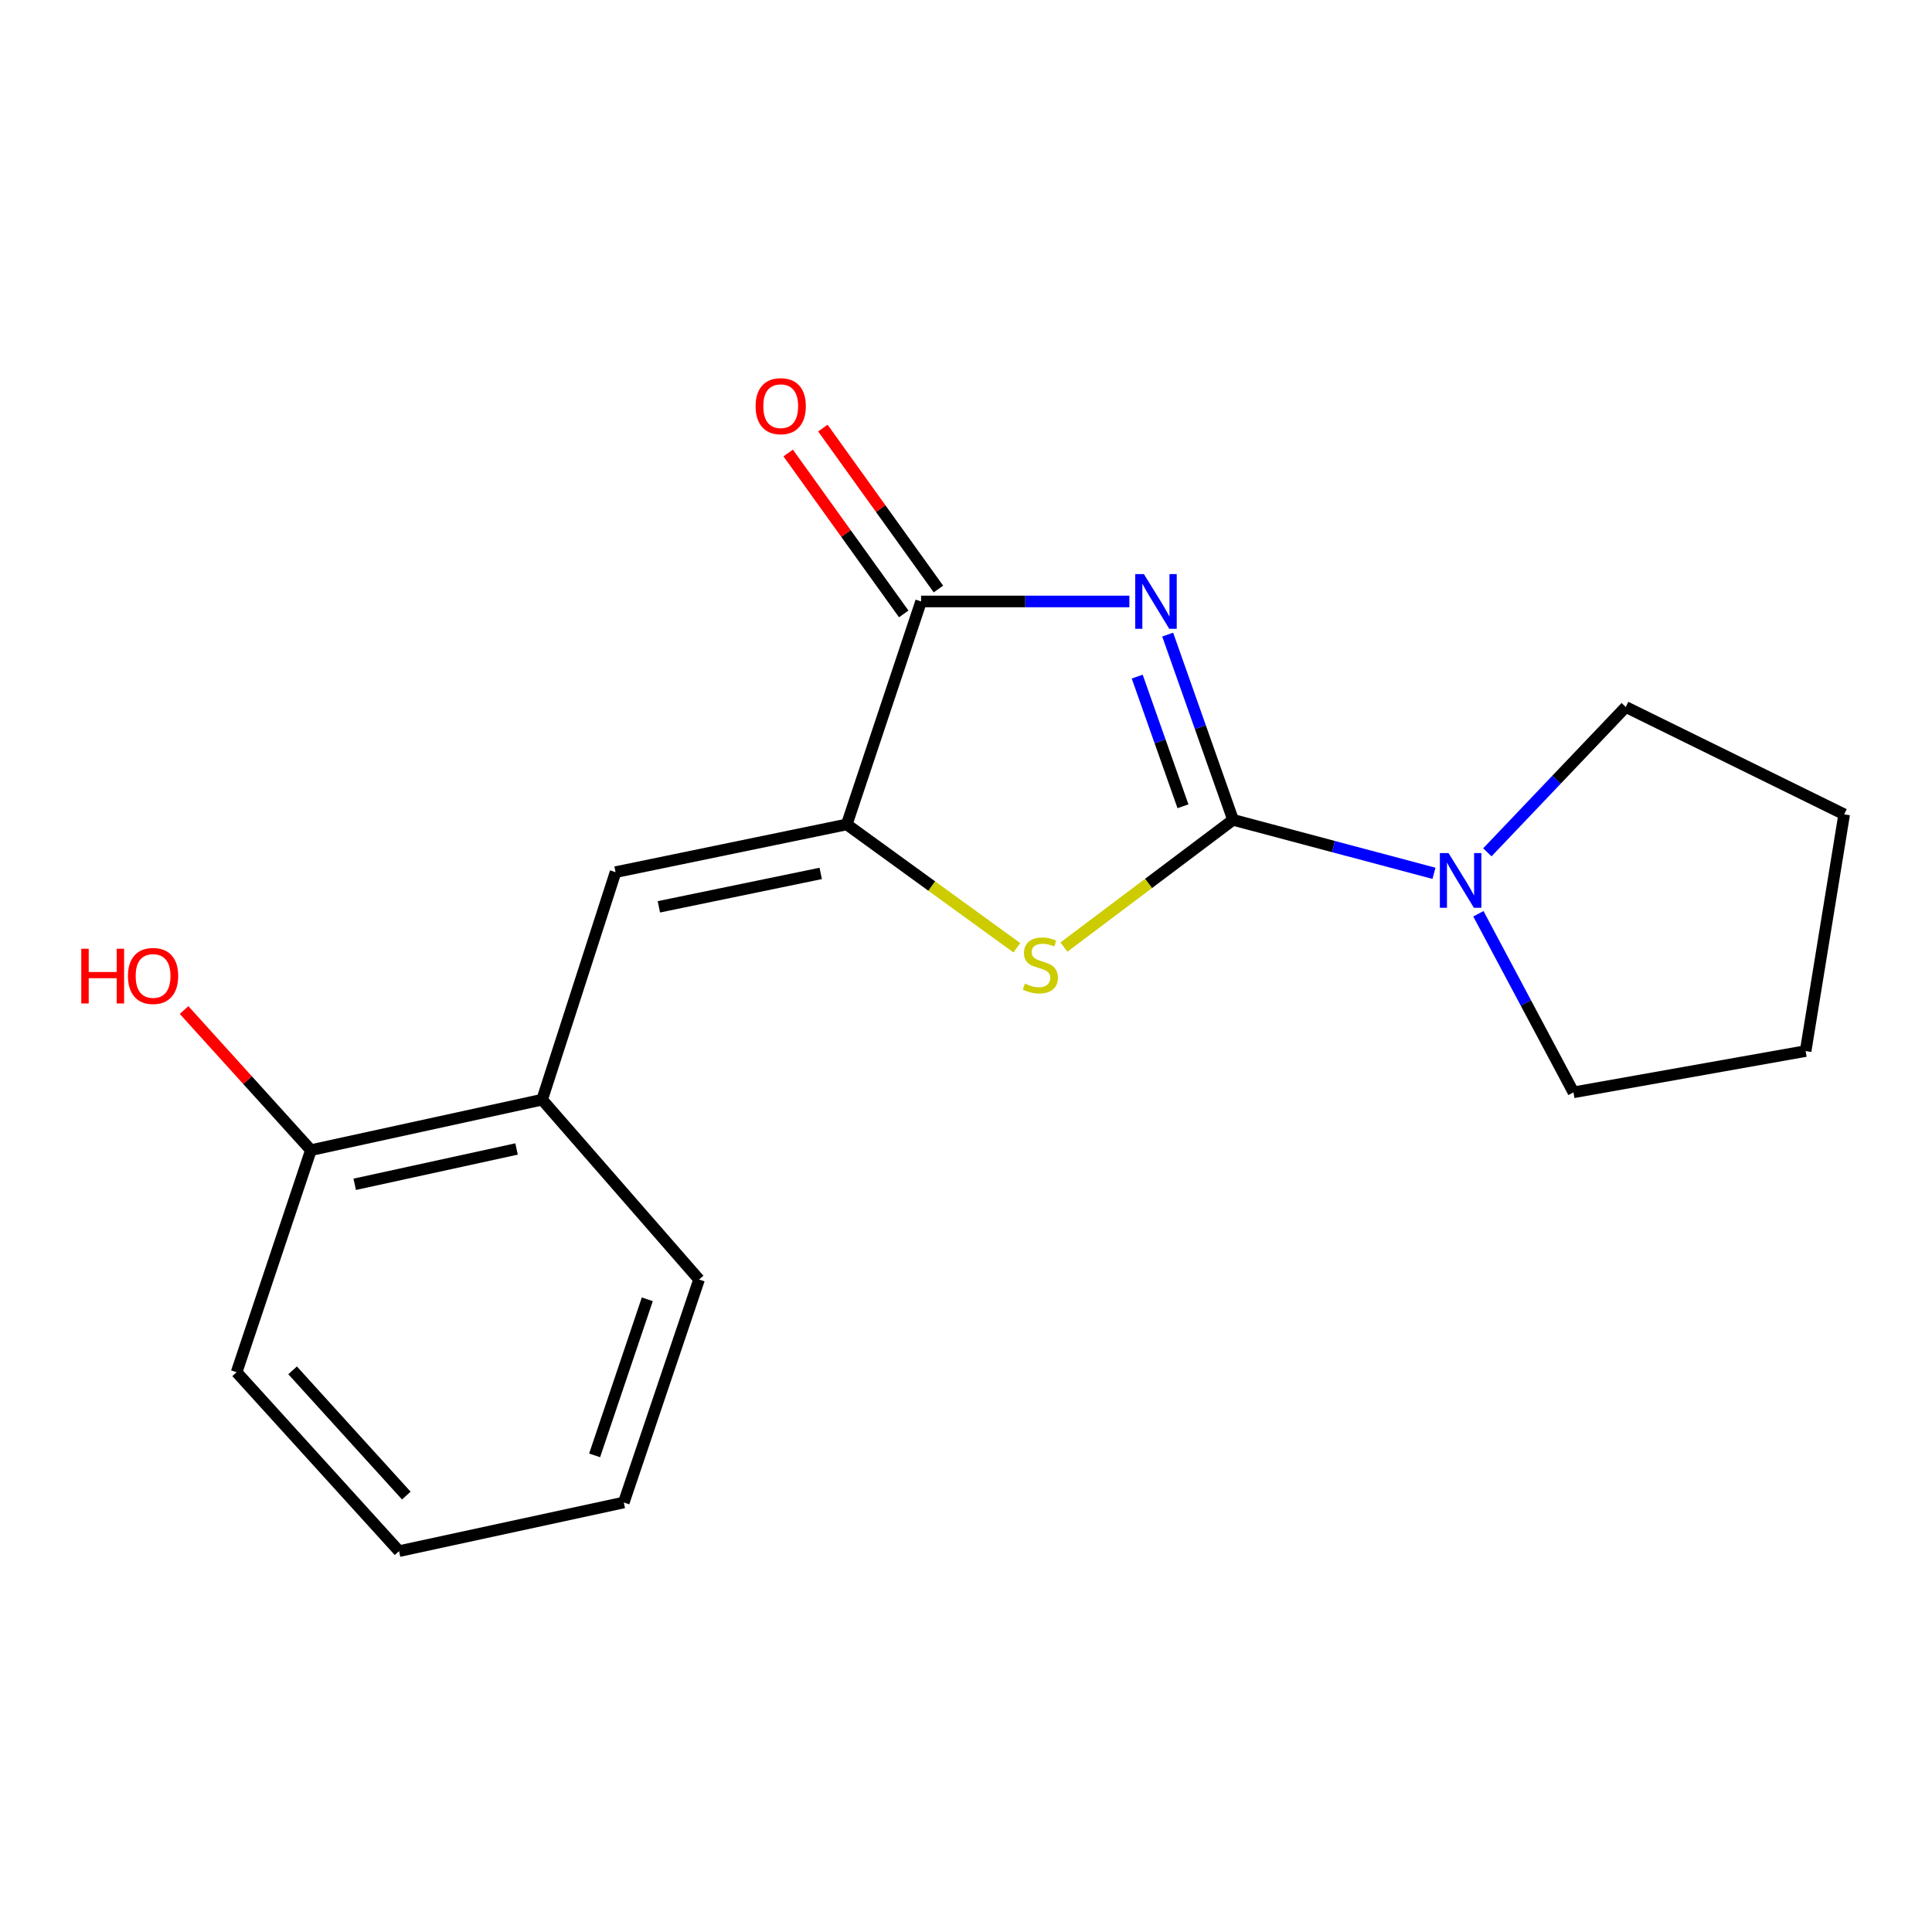 <?xml version='1.0' encoding='iso-8859-1'?>
<svg version='1.1' baseProfile='full'
              xmlns='http://www.w3.org/2000/svg'
                      xmlns:rdkit='http://www.rdkit.org/xml'
                      xmlns:xlink='http://www.w3.org/1999/xlink'
                  xml:space='preserve'
width='1000px' height='1000px' viewBox='0 0 1000 1000'>
<!-- END OF HEADER -->
<rect style='opacity:1.0;fill:#FFFFFF;stroke:none' width='1000' height='1000' x='0' y='0'> </rect>
<path class='bond-0' d='M 604.391,328.47 L 621.311,376.41' style='fill:none;fill-rule:evenodd;stroke:#0000FF;stroke-width:6px;stroke-linecap:butt;stroke-linejoin:miter;stroke-opacity:1' />
<path class='bond-0' d='M 621.311,376.41 L 638.23,424.35' style='fill:none;fill-rule:evenodd;stroke:#000000;stroke-width:6px;stroke-linecap:butt;stroke-linejoin:miter;stroke-opacity:1' />
<path class='bond-0' d='M 588.619,350.21 L 600.462,383.768' style='fill:none;fill-rule:evenodd;stroke:#0000FF;stroke-width:6px;stroke-linecap:butt;stroke-linejoin:miter;stroke-opacity:1' />
<path class='bond-0' d='M 600.462,383.768 L 612.306,417.326' style='fill:none;fill-rule:evenodd;stroke:#000000;stroke-width:6px;stroke-linecap:butt;stroke-linejoin:miter;stroke-opacity:1' />
<path class='bond-3' d='M 584.557,311.313 L 530.654,311.313' style='fill:none;fill-rule:evenodd;stroke:#0000FF;stroke-width:6px;stroke-linecap:butt;stroke-linejoin:miter;stroke-opacity:1' />
<path class='bond-3' d='M 530.654,311.313 L 476.75,311.313' style='fill:none;fill-rule:evenodd;stroke:#000000;stroke-width:6px;stroke-linecap:butt;stroke-linejoin:miter;stroke-opacity:1' />
<path class='bond-2' d='M 638.23,424.35 L 594.463,457.278' style='fill:none;fill-rule:evenodd;stroke:#000000;stroke-width:6px;stroke-linecap:butt;stroke-linejoin:miter;stroke-opacity:1' />
<path class='bond-2' d='M 594.463,457.278 L 550.695,490.206' style='fill:none;fill-rule:evenodd;stroke:#CCCC00;stroke-width:6px;stroke-linecap:butt;stroke-linejoin:miter;stroke-opacity:1' />
<path class='bond-5' d='M 638.23,424.35 L 690.226,438.188' style='fill:none;fill-rule:evenodd;stroke:#000000;stroke-width:6px;stroke-linecap:butt;stroke-linejoin:miter;stroke-opacity:1' />
<path class='bond-5' d='M 690.226,438.188 L 742.222,452.026' style='fill:none;fill-rule:evenodd;stroke:#0000FF;stroke-width:6px;stroke-linecap:butt;stroke-linejoin:miter;stroke-opacity:1' />
<path class='bond-1' d='M 438.281,426.721 L 476.75,311.313' style='fill:none;fill-rule:evenodd;stroke:#000000;stroke-width:6px;stroke-linecap:butt;stroke-linejoin:miter;stroke-opacity:1' />
<path class='bond-4' d='M 438.281,426.721 L 318.611,451.421' style='fill:none;fill-rule:evenodd;stroke:#000000;stroke-width:6px;stroke-linecap:butt;stroke-linejoin:miter;stroke-opacity:1' />
<path class='bond-4' d='M 424.8,452.078 L 341.031,469.368' style='fill:none;fill-rule:evenodd;stroke:#000000;stroke-width:6px;stroke-linecap:butt;stroke-linejoin:miter;stroke-opacity:1' />
<path class='bond-18' d='M 438.281,426.721 L 482.301,458.639' style='fill:none;fill-rule:evenodd;stroke:#000000;stroke-width:6px;stroke-linecap:butt;stroke-linejoin:miter;stroke-opacity:1' />
<path class='bond-18' d='M 482.301,458.639 L 526.321,490.557' style='fill:none;fill-rule:evenodd;stroke:#CCCC00;stroke-width:6px;stroke-linecap:butt;stroke-linejoin:miter;stroke-opacity:1' />
<path class='bond-7' d='M 485.729,304.864 L 455.821,263.221' style='fill:none;fill-rule:evenodd;stroke:#000000;stroke-width:6px;stroke-linecap:butt;stroke-linejoin:miter;stroke-opacity:1' />
<path class='bond-7' d='M 455.821,263.221 L 425.914,221.578' style='fill:none;fill-rule:evenodd;stroke:#FF0000;stroke-width:6px;stroke-linecap:butt;stroke-linejoin:miter;stroke-opacity:1' />
<path class='bond-7' d='M 467.772,317.761 L 437.864,276.118' style='fill:none;fill-rule:evenodd;stroke:#000000;stroke-width:6px;stroke-linecap:butt;stroke-linejoin:miter;stroke-opacity:1' />
<path class='bond-7' d='M 437.864,276.118 L 407.956,234.475' style='fill:none;fill-rule:evenodd;stroke:#FF0000;stroke-width:6px;stroke-linecap:butt;stroke-linejoin:miter;stroke-opacity:1' />
<path class='bond-6' d='M 318.611,451.421 L 280.609,569.187' style='fill:none;fill-rule:evenodd;stroke:#000000;stroke-width:6px;stroke-linecap:butt;stroke-linejoin:miter;stroke-opacity:1' />
<path class='bond-10' d='M 769.848,441.165 L 805.672,403.549' style='fill:none;fill-rule:evenodd;stroke:#0000FF;stroke-width:6px;stroke-linecap:butt;stroke-linejoin:miter;stroke-opacity:1' />
<path class='bond-10' d='M 805.672,403.549 L 841.496,365.934' style='fill:none;fill-rule:evenodd;stroke:#000000;stroke-width:6px;stroke-linecap:butt;stroke-linejoin:miter;stroke-opacity:1' />
<path class='bond-11' d='M 765.204,472.962 L 789.814,519.177' style='fill:none;fill-rule:evenodd;stroke:#0000FF;stroke-width:6px;stroke-linecap:butt;stroke-linejoin:miter;stroke-opacity:1' />
<path class='bond-11' d='M 789.814,519.177 L 814.425,565.392' style='fill:none;fill-rule:evenodd;stroke:#000000;stroke-width:6px;stroke-linecap:butt;stroke-linejoin:miter;stroke-opacity:1' />
<path class='bond-8' d='M 280.609,569.187 L 160.927,595.312' style='fill:none;fill-rule:evenodd;stroke:#000000;stroke-width:6px;stroke-linecap:butt;stroke-linejoin:miter;stroke-opacity:1' />
<path class='bond-8' d='M 267.371,594.706 L 183.594,612.994' style='fill:none;fill-rule:evenodd;stroke:#000000;stroke-width:6px;stroke-linecap:butt;stroke-linejoin:miter;stroke-opacity:1' />
<path class='bond-12' d='M 280.609,569.187 L 361.834,662.277' style='fill:none;fill-rule:evenodd;stroke:#000000;stroke-width:6px;stroke-linecap:butt;stroke-linejoin:miter;stroke-opacity:1' />
<path class='bond-9' d='M 160.927,595.312 L 128.102,559.053' style='fill:none;fill-rule:evenodd;stroke:#000000;stroke-width:6px;stroke-linecap:butt;stroke-linejoin:miter;stroke-opacity:1' />
<path class='bond-9' d='M 128.102,559.053 L 95.278,522.794' style='fill:none;fill-rule:evenodd;stroke:#FF0000;stroke-width:6px;stroke-linecap:butt;stroke-linejoin:miter;stroke-opacity:1' />
<path class='bond-13' d='M 160.927,595.312 L 122.47,710.253' style='fill:none;fill-rule:evenodd;stroke:#000000;stroke-width:6px;stroke-linecap:butt;stroke-linejoin:miter;stroke-opacity:1' />
<path class='bond-15' d='M 841.496,365.934 L 954.545,421.501' style='fill:none;fill-rule:evenodd;stroke:#000000;stroke-width:6px;stroke-linecap:butt;stroke-linejoin:miter;stroke-opacity:1' />
<path class='bond-14' d='M 814.425,565.392 L 934.586,544.032' style='fill:none;fill-rule:evenodd;stroke:#000000;stroke-width:6px;stroke-linecap:butt;stroke-linejoin:miter;stroke-opacity:1' />
<path class='bond-16' d='M 361.834,662.277 L 322.873,777.685' style='fill:none;fill-rule:evenodd;stroke:#000000;stroke-width:6px;stroke-linecap:butt;stroke-linejoin:miter;stroke-opacity:1' />
<path class='bond-16' d='M 335.043,672.517 L 307.77,753.302' style='fill:none;fill-rule:evenodd;stroke:#000000;stroke-width:6px;stroke-linecap:butt;stroke-linejoin:miter;stroke-opacity:1' />
<path class='bond-20' d='M 122.47,710.253 L 206.544,802.865' style='fill:none;fill-rule:evenodd;stroke:#000000;stroke-width:6px;stroke-linecap:butt;stroke-linejoin:miter;stroke-opacity:1' />
<path class='bond-20' d='M 151.45,709.284 L 210.303,774.112' style='fill:none;fill-rule:evenodd;stroke:#000000;stroke-width:6px;stroke-linecap:butt;stroke-linejoin:miter;stroke-opacity:1' />
<path class='bond-19' d='M 934.586,544.032 L 954.545,421.501' style='fill:none;fill-rule:evenodd;stroke:#000000;stroke-width:6px;stroke-linecap:butt;stroke-linejoin:miter;stroke-opacity:1' />
<path class='bond-17' d='M 322.873,777.685 L 206.544,802.865' style='fill:none;fill-rule:evenodd;stroke:#000000;stroke-width:6px;stroke-linecap:butt;stroke-linejoin:miter;stroke-opacity:1' />
<path  class='atom-0' d='M 592.076 297.153
L 601.356 312.153
Q 602.276 313.633, 603.756 316.313
Q 605.236 318.993, 605.316 319.153
L 605.316 297.153
L 609.076 297.153
L 609.076 325.473
L 605.196 325.473
L 595.236 309.073
Q 594.076 307.153, 592.836 304.953
Q 591.636 302.753, 591.276 302.073
L 591.276 325.473
L 587.596 325.473
L 587.596 297.153
L 592.076 297.153
' fill='#0000FF'/>
<path  class='atom-3' d='M 530.495 509.105
Q 530.815 509.225, 532.135 509.785
Q 533.455 510.345, 534.895 510.705
Q 536.375 511.025, 537.815 511.025
Q 540.495 511.025, 542.055 509.745
Q 543.615 508.425, 543.615 506.145
Q 543.615 504.585, 542.815 503.625
Q 542.055 502.665, 540.855 502.145
Q 539.655 501.625, 537.655 501.025
Q 535.135 500.265, 533.615 499.545
Q 532.135 498.825, 531.055 497.305
Q 530.015 495.785, 530.015 493.225
Q 530.015 489.665, 532.415 487.465
Q 534.855 485.265, 539.655 485.265
Q 542.935 485.265, 546.655 486.825
L 545.735 489.905
Q 542.335 488.505, 539.775 488.505
Q 537.015 488.505, 535.495 489.665
Q 533.975 490.785, 534.015 492.745
Q 534.015 494.265, 534.775 495.185
Q 535.575 496.105, 536.695 496.625
Q 537.855 497.145, 539.775 497.745
Q 542.335 498.545, 543.855 499.345
Q 545.375 500.145, 546.455 501.785
Q 547.575 503.385, 547.575 506.145
Q 547.575 510.065, 544.935 512.185
Q 542.335 514.265, 537.975 514.265
Q 535.455 514.265, 533.535 513.705
Q 531.655 513.185, 529.415 512.265
L 530.495 509.105
' fill='#CCCC00'/>
<path  class='atom-6' d='M 749.749 441.535
L 759.029 456.535
Q 759.949 458.015, 761.429 460.695
Q 762.909 463.375, 762.989 463.535
L 762.989 441.535
L 766.749 441.535
L 766.749 469.855
L 762.869 469.855
L 752.909 453.455
Q 751.749 451.535, 750.509 449.335
Q 749.309 447.135, 748.949 446.455
L 748.949 469.855
L 745.269 469.855
L 745.269 441.535
L 749.749 441.535
' fill='#0000FF'/>
<path  class='atom-8' d='M 391.099 210.233
Q 391.099 203.433, 394.459 199.633
Q 397.819 195.833, 404.099 195.833
Q 410.379 195.833, 413.739 199.633
Q 417.099 203.433, 417.099 210.233
Q 417.099 217.113, 413.699 221.033
Q 410.299 224.913, 404.099 224.913
Q 397.859 224.913, 394.459 221.033
Q 391.099 217.153, 391.099 210.233
M 404.099 221.713
Q 408.419 221.713, 410.739 218.833
Q 413.099 215.913, 413.099 210.233
Q 413.099 204.673, 410.739 201.873
Q 408.419 199.033, 404.099 199.033
Q 399.779 199.033, 397.419 201.833
Q 395.099 204.633, 395.099 210.233
Q 395.099 215.953, 397.419 218.833
Q 399.779 221.713, 404.099 221.713
' fill='#FF0000'/>
<path  class='atom-10' d='M 42.075 491.072
L 45.915 491.072
L 45.915 503.112
L 60.395 503.112
L 60.395 491.072
L 64.235 491.072
L 64.235 519.392
L 60.395 519.392
L 60.395 506.312
L 45.915 506.312
L 45.915 519.392
L 42.075 519.392
L 42.075 491.072
' fill='#FF0000'/>
<path  class='atom-10' d='M 66.235 505.152
Q 66.235 498.352, 69.595 494.552
Q 72.955 490.752, 79.235 490.752
Q 85.515 490.752, 88.875 494.552
Q 92.235 498.352, 92.235 505.152
Q 92.235 512.032, 88.835 515.952
Q 85.435 519.832, 79.235 519.832
Q 72.995 519.832, 69.595 515.952
Q 66.235 512.072, 66.235 505.152
M 79.235 516.632
Q 83.555 516.632, 85.875 513.752
Q 88.235 510.832, 88.235 505.152
Q 88.235 499.592, 85.875 496.792
Q 83.555 493.952, 79.235 493.952
Q 74.915 493.952, 72.555 496.752
Q 70.235 499.552, 70.235 505.152
Q 70.235 510.872, 72.555 513.752
Q 74.915 516.632, 79.235 516.632
' fill='#FF0000'/>
</svg>
